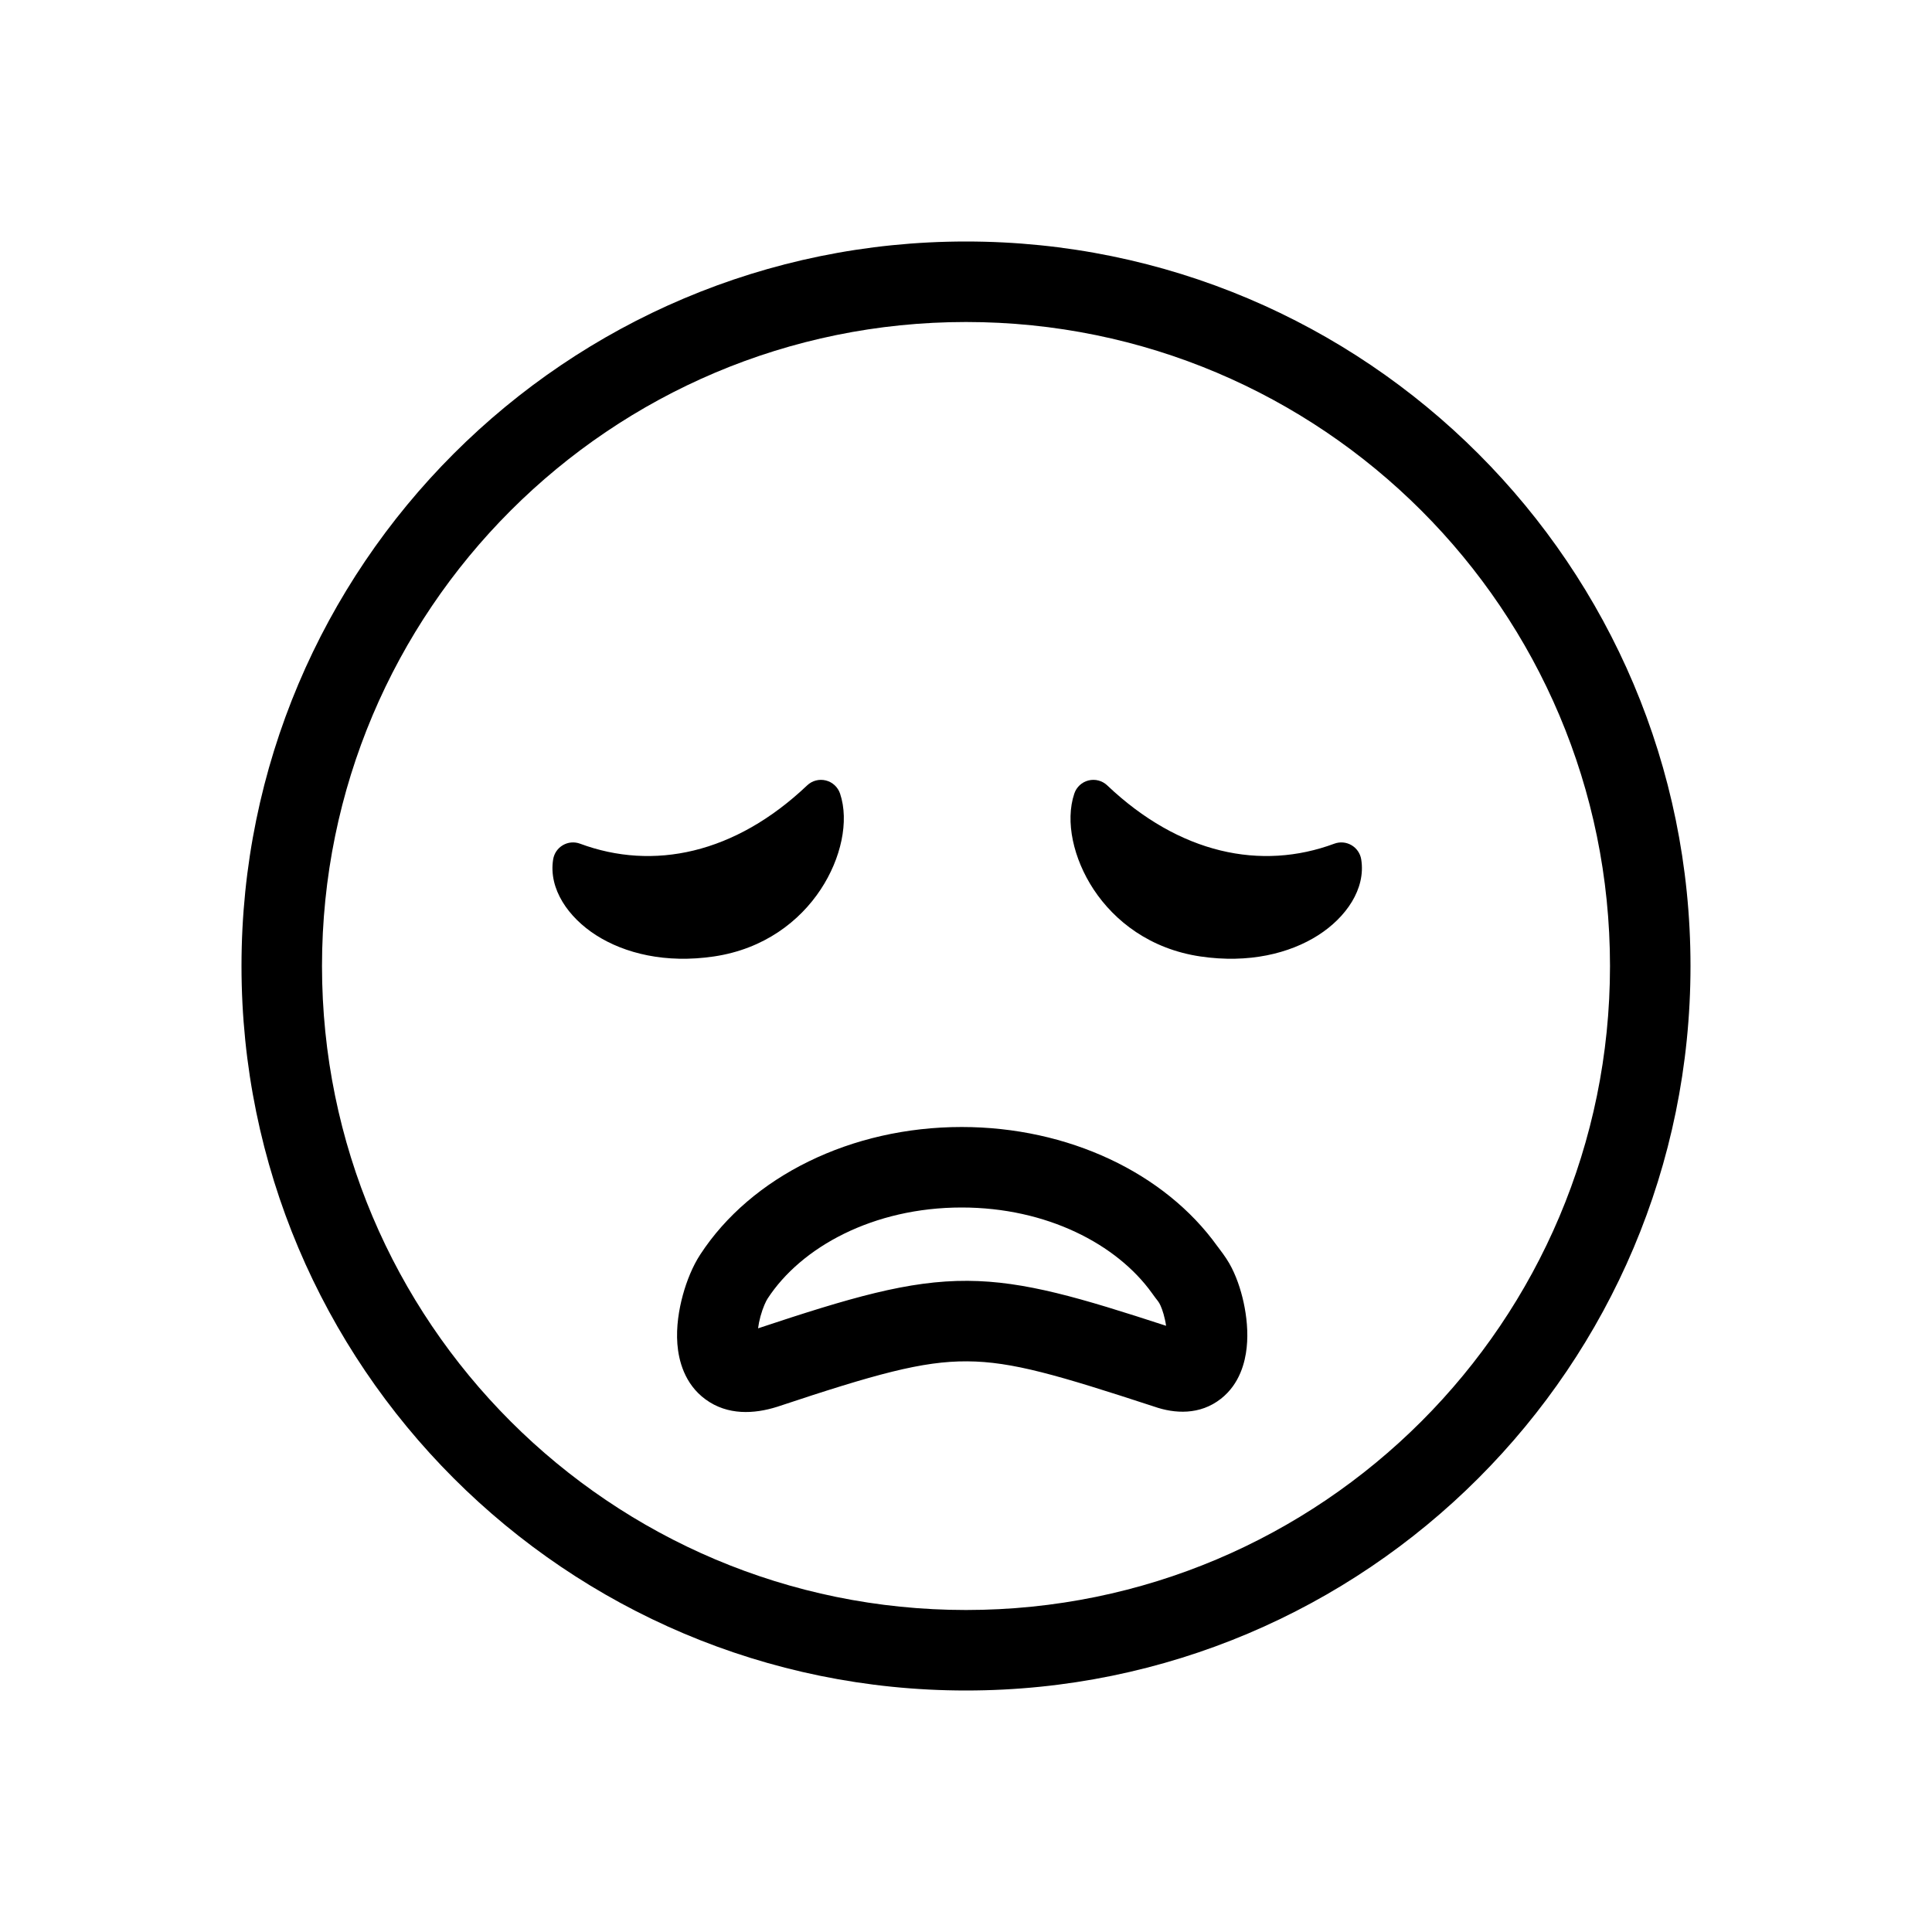 <svg width="48" height="48" viewBox="0 0 48 48" fill="none" xmlns="http://www.w3.org/2000/svg">
<path d="M14.807 23.233C14.124 22.795 13.624 22.088 13.743 21.35C13.767 21.203 13.855 21.073 13.985 20.998C14.114 20.922 14.27 20.909 14.411 20.961C16.229 21.636 18.257 21.217 20.053 19.513C20.176 19.395 20.352 19.349 20.517 19.39C20.683 19.431 20.816 19.554 20.871 19.716C21.102 20.405 20.895 21.334 20.39 22.098C19.869 22.888 18.983 23.579 17.737 23.763C16.539 23.94 15.521 23.69 14.807 23.233Z" fill="currentColor"/>
<path d="M32.754 23.233C33.437 22.795 33.938 22.088 33.819 21.35C33.795 21.203 33.706 21.073 33.577 20.998C33.447 20.922 33.291 20.909 33.151 20.961C31.333 21.636 29.305 21.217 27.509 19.513C27.385 19.395 27.21 19.349 27.044 19.39C26.878 19.431 26.745 19.554 26.691 19.716C26.459 20.405 26.667 21.334 27.171 22.098C27.693 22.888 28.578 23.579 29.824 23.763C31.023 23.94 32.04 23.69 32.754 23.233Z" fill="currentColor"/>
<path fill-rule="evenodd" clip-rule="evenodd" d="M17.396 31.171C17.21 31.455 17.062 31.821 16.965 32.176C16.867 32.534 16.797 32.966 16.829 33.39C16.86 33.791 17.001 34.381 17.528 34.767C18.078 35.17 18.74 35.13 19.3 34.954L19.308 34.952L19.316 34.949C21.753 34.138 22.914 33.815 24.029 33.822C25.148 33.828 26.283 34.165 28.677 34.947C29.184 35.124 29.811 35.162 30.333 34.752C30.803 34.384 30.935 33.84 30.973 33.484C31.015 33.098 30.971 32.699 30.898 32.361C30.825 32.025 30.705 31.673 30.541 31.388C30.455 31.237 30.313 31.051 30.263 30.985C30.254 30.973 30.248 30.965 30.245 30.962C28.939 29.139 26.538 28 23.892 28C21.15 28 18.664 29.225 17.396 31.171ZM18.832 33.302C18.833 33.306 18.834 33.308 18.834 33.308C18.834 33.308 18.834 33.304 18.831 33.298C18.832 33.3 18.832 33.301 18.832 33.302ZM18.894 32.704C18.865 32.811 18.845 32.912 18.834 33.002C21.122 32.242 22.57 31.813 24.041 31.822C25.462 31.83 26.848 32.248 28.971 32.939C28.964 32.89 28.955 32.839 28.943 32.786C28.9 32.587 28.84 32.442 28.806 32.383C28.787 32.35 28.777 32.337 28.753 32.305C28.729 32.275 28.691 32.227 28.62 32.127C27.75 30.913 26.005 30 23.892 30C21.697 30 19.905 30.983 19.071 32.263C19.03 32.326 18.954 32.485 18.894 32.704ZM28.975 33.332C28.973 33.337 28.972 33.34 28.972 33.34C28.972 33.34 28.974 33.337 28.976 33.329C28.975 33.33 28.975 33.331 28.975 33.332Z" fill="currentColor"/>
<path fill-rule="evenodd" clip-rule="evenodd" d="M42 24C42 33.941 33.941 42 24 42C14.059 42 6 33.941 6 24C6 14.059 14.059 6 24 6C33.941 6 42 14.059 42 24ZM40 24C40 32.837 32.837 40 24 40C15.163 40 8 32.837 8 24C8 15.163 15.163 8 24 8C32.837 8 40 15.163 40 24Z" fill="currentColor"/>
</svg>
